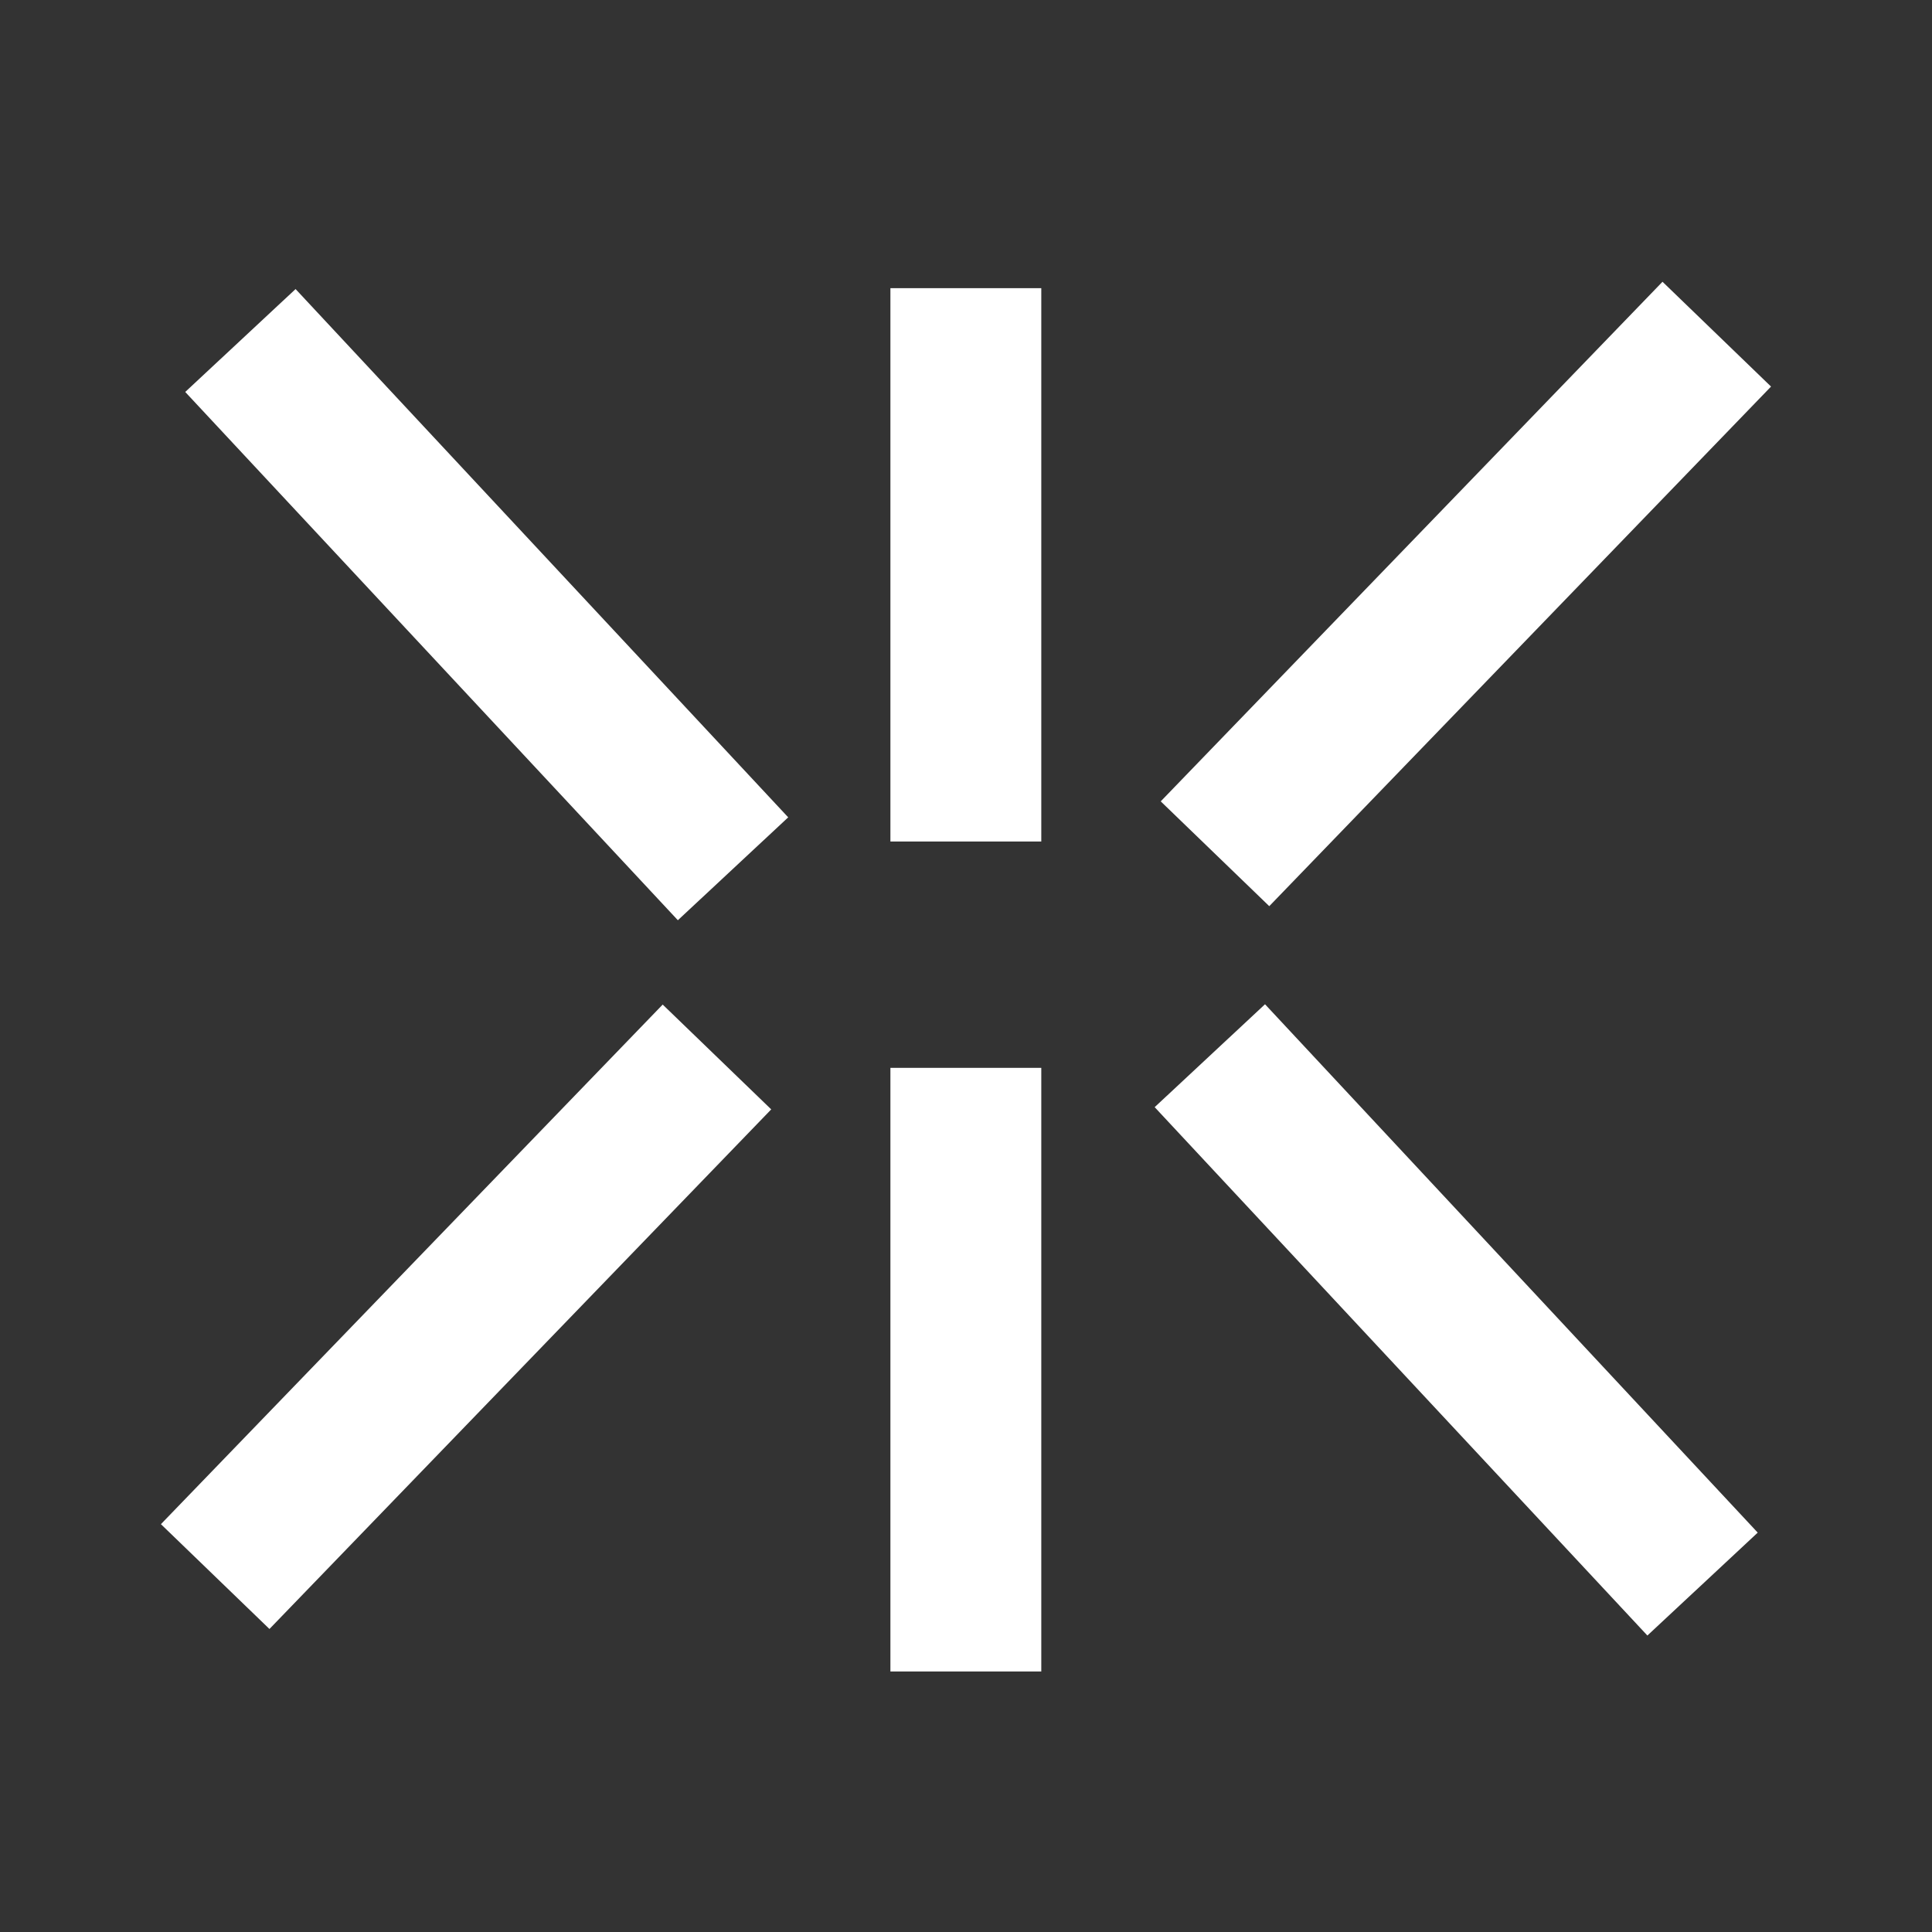 <svg width="32" height="32" viewBox="0 0 32 32" fill="none" xmlns="http://www.w3.org/2000/svg">
<rect x="0" y="0" width="32" height="32" fill="#333333" stroke="none"/>
<rect x="14.748" y="4.773" width="2.499" height="9.165" fill="white"/>
<rect x="14.748" y="17.687" width="2.499" height="9.998" fill="white"/>
<rect x="19.125" y="18.338" width="2.499" height="11.966" transform="rotate(-43 19.125 18.338)" fill="white"/>
<rect x="3.068" y="6.492" width="2.499" height="11.964" transform="rotate(-43 3.068 6.492)" fill="white"/>
<rect x="21.023" y="15.009" width="2.499" height="11.964" transform="rotate(-136 21.023 15.009)" fill="white"/>
<rect x="4.463" y="26.981" width="2.499" height="11.964" transform="rotate(-136 4.463 26.981)" fill="white"/>
</svg>

